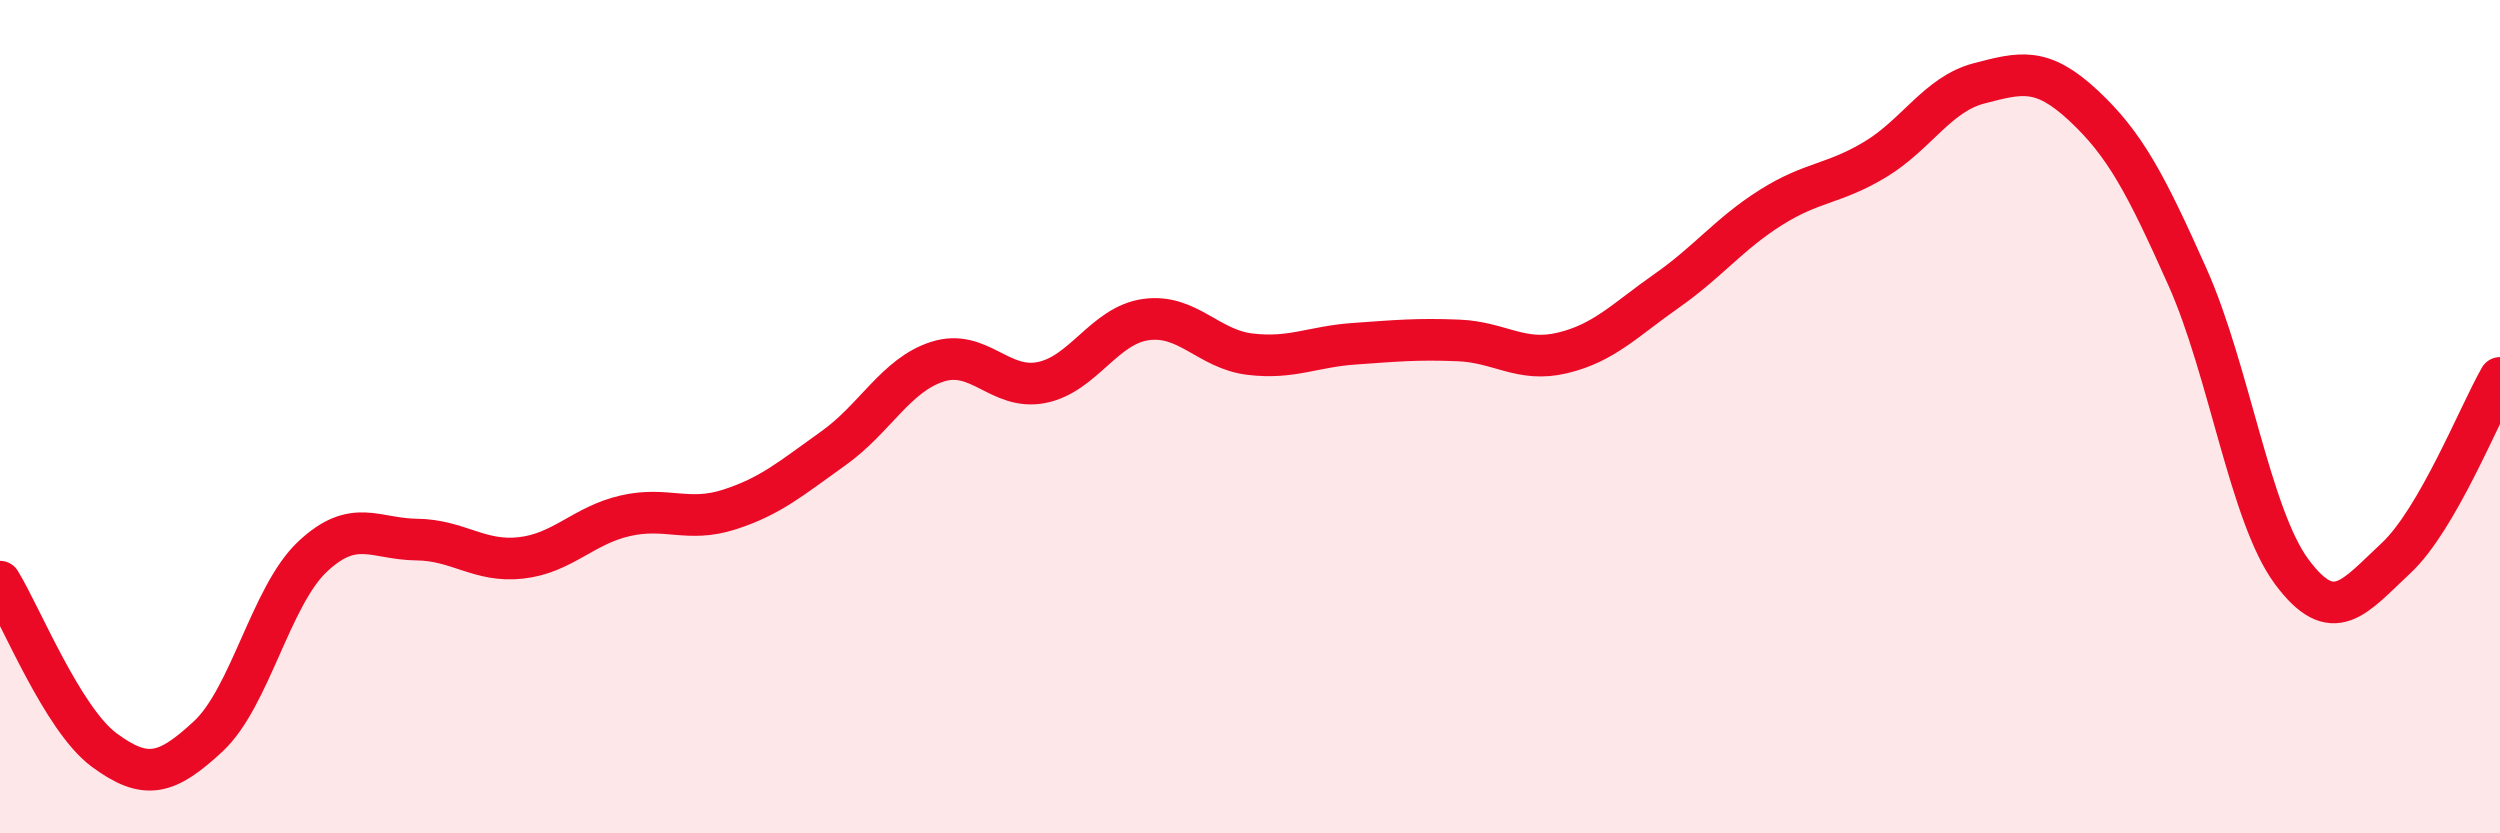 
    <svg width="60" height="20" viewBox="0 0 60 20" xmlns="http://www.w3.org/2000/svg">
      <path
        d="M 0,13.96 C 0.5,14.77 1.5,17.26 2.5,18 C 3.5,18.74 4,18.6 5,17.67 C 6,16.74 6.5,14.3 7.5,13.36 C 8.5,12.42 9,12.94 10,12.95 C 11,12.96 11.5,13.5 12.5,13.39 C 13.5,13.28 14,12.61 15,12.38 C 16,12.15 16.5,12.55 17.5,12.23 C 18.5,11.91 19,11.47 20,10.76 C 21,10.05 21.5,9 22.5,8.68 C 23.5,8.36 24,9.38 25,9.18 C 26,8.98 26.5,7.81 27.5,7.67 C 28.5,7.53 29,8.38 30,8.5 C 31,8.62 31.5,8.32 32.5,8.25 C 33.5,8.18 34,8.13 35,8.17 C 36,8.21 36.5,8.71 37.5,8.47 C 38.5,8.23 39,7.68 40,6.98 C 41,6.28 41.5,5.61 42.5,4.98 C 43.5,4.35 44,4.43 45,3.83 C 46,3.23 46.5,2.26 47.5,2 C 48.5,1.74 49,1.6 50,2.53 C 51,3.46 51.5,4.41 52.5,6.65 C 53.5,8.89 54,12.37 55,13.72 C 56,15.07 56.5,14.33 57.5,13.4 C 58.5,12.47 59.5,9.94 60,9.07L60 20L0 20Z"
        fill="#EB0A25"
        opacity="0.1"
        stroke-linecap="round"
        stroke-linejoin="round"
      />
      <path
        d="M 0,13.96 C 0.5,14.77 1.5,17.26 2.5,18 C 3.5,18.74 4,18.6 5,17.67 C 6,16.74 6.5,14.3 7.5,13.36 C 8.5,12.42 9,12.94 10,12.95 C 11,12.96 11.5,13.5 12.5,13.39 C 13.5,13.28 14,12.61 15,12.38 C 16,12.15 16.5,12.55 17.5,12.23 C 18.5,11.91 19,11.47 20,10.76 C 21,10.05 21.5,9 22.5,8.68 C 23.5,8.36 24,9.38 25,9.18 C 26,8.98 26.5,7.81 27.5,7.67 C 28.5,7.53 29,8.38 30,8.5 C 31,8.62 31.5,8.32 32.5,8.25 C 33.5,8.18 34,8.13 35,8.17 C 36,8.21 36.5,8.71 37.5,8.47 C 38.5,8.23 39,7.68 40,6.98 C 41,6.28 41.5,5.61 42.5,4.98 C 43.5,4.35 44,4.43 45,3.83 C 46,3.23 46.5,2.26 47.5,2 C 48.5,1.74 49,1.6 50,2.53 C 51,3.46 51.5,4.41 52.5,6.65 C 53.5,8.89 54,12.37 55,13.72 C 56,15.07 56.5,14.33 57.5,13.4 C 58.5,12.47 59.5,9.94 60,9.07"
        stroke="#EB0A25"
        stroke-width="1"
        fill="none"
        stroke-linecap="round"
        stroke-linejoin="round"
      />
    </svg>
  